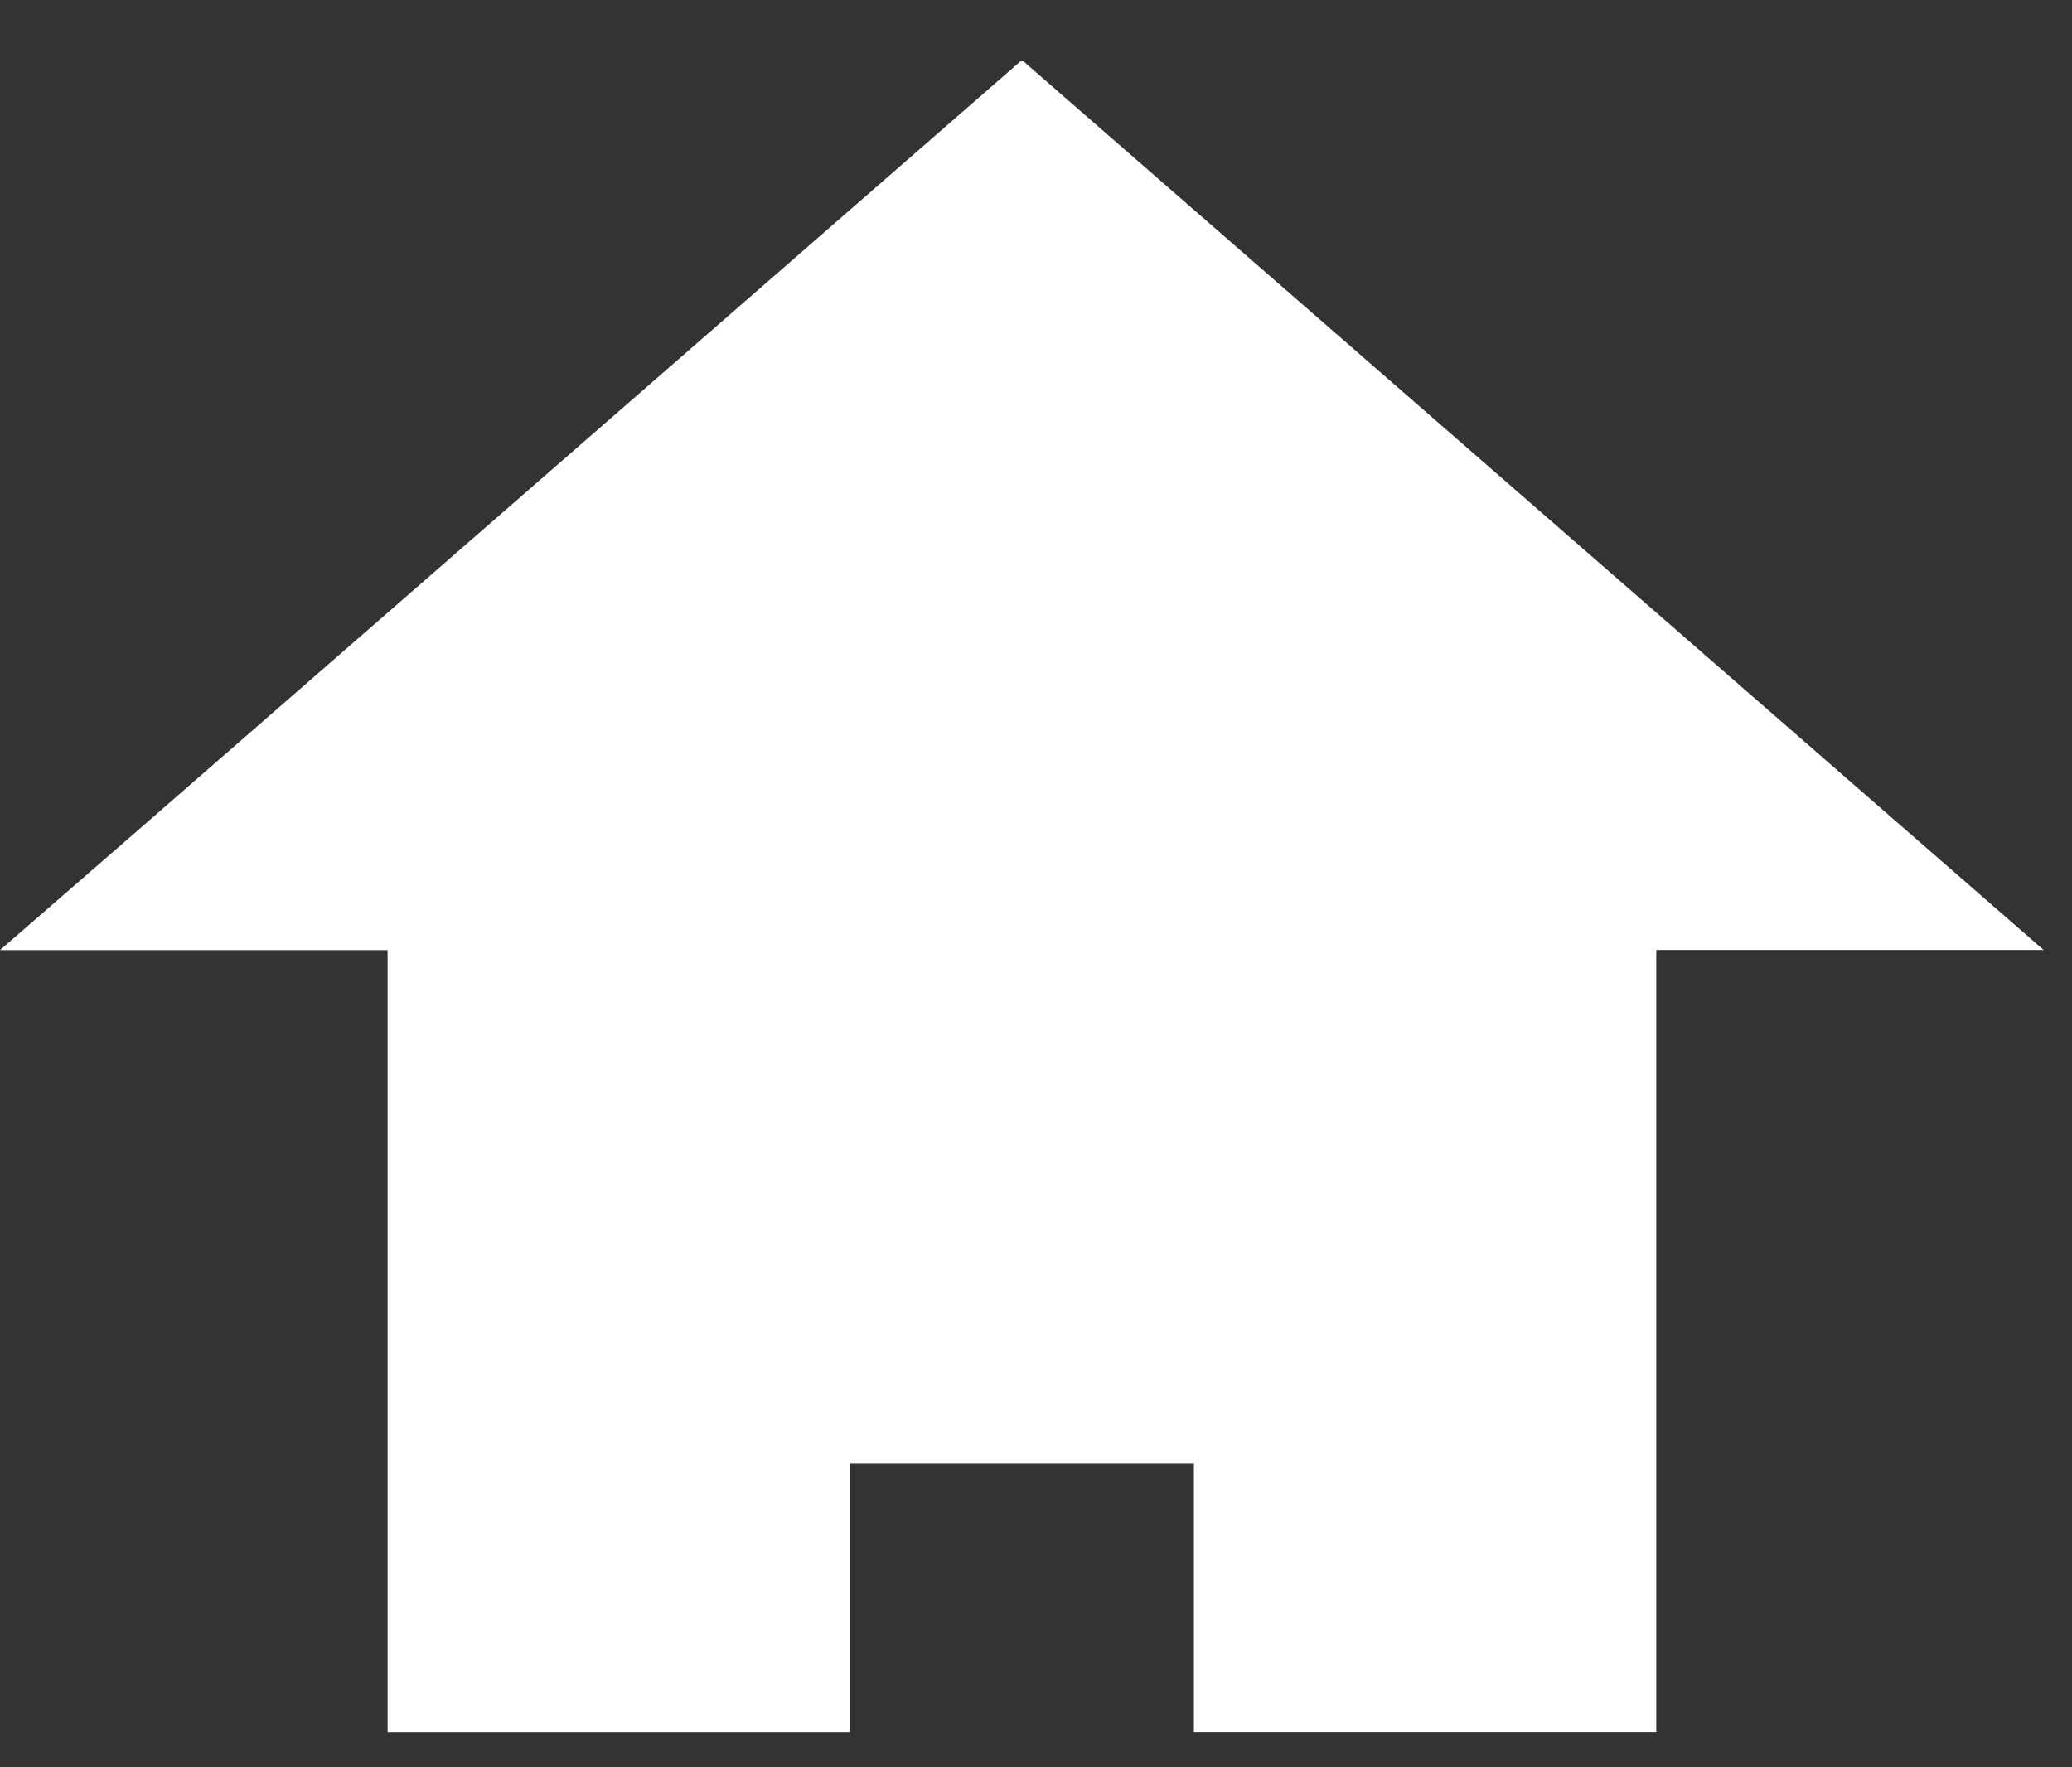 <svg xmlns="http://www.w3.org/2000/svg" xmlns:xlink="http://www.w3.org/1999/xlink" width="34" height="29" viewBox="0 0 34 29">
  <rect x="0" y="0" width="34" height="29" fill="#333333" stroke="none"/>
  <defs>
    <clipPath id="clip-path">
      <rect id="長方形_5024" data-name="長方形 5024" width="34" height="29" transform="translate(30 658)" fill="#fff"/>
    </clipPath>
  </defs>
  <g id="マスクグループ_295" data-name="マスクグループ 295" transform="translate(-30 -658)" clip-path="url(#clip-path)">
    <path id="合体_2" data-name="合体 2" d="M-13903.694,96.428h-.715V92.011h-5.647v4.418h-7.584V83.592H-13924l2.1-1.824L-13907.245,69l.014.013.015-.013,16.75,14.59h-6.356V96.428Z" transform="translate(13954 589.998)" fill="#fff"/>
  </g>
</svg>
